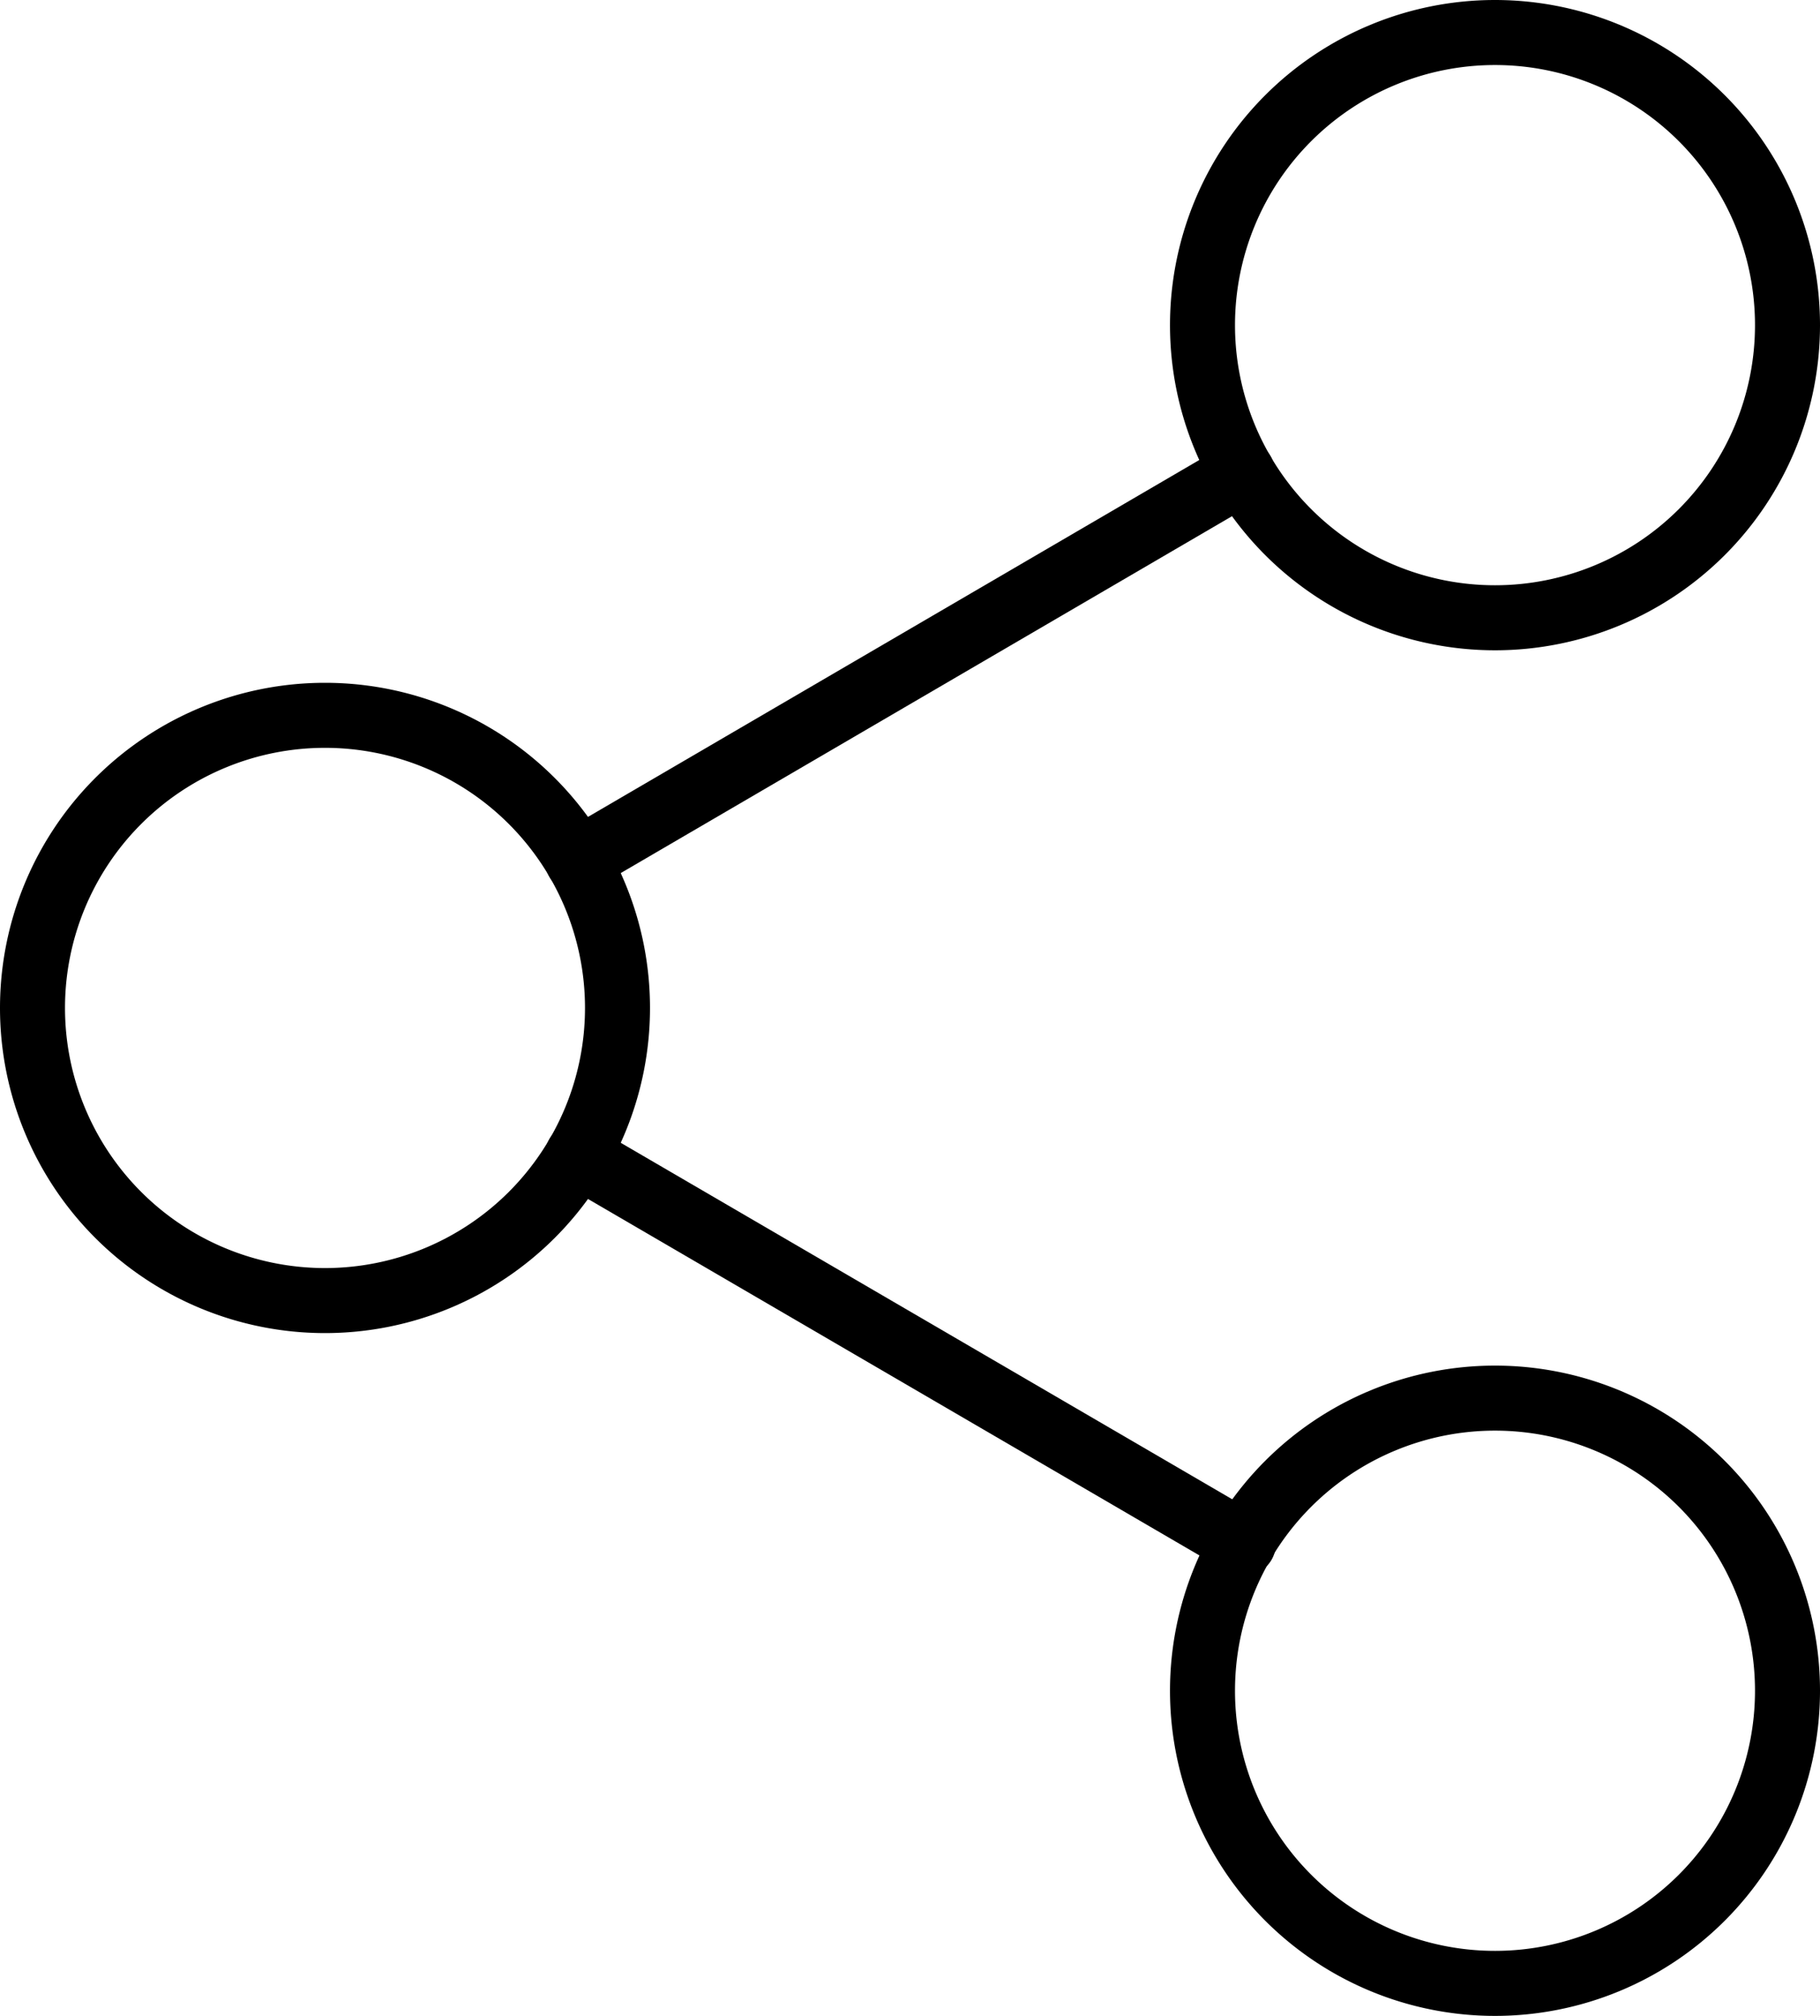 <svg xmlns="http://www.w3.org/2000/svg" width="28" height="31" viewBox="0 0 28 31">
    <g data-name="Icon feather-share-2">
        <path data-name="Trazado 7851" d="M31.5 7.5A4.5 4.5 0 1 1 27 3a4.5 4.5 0 0 1 4.5 4.5z" style="fill:none;stroke:#000;stroke-linecap:round;stroke-linejoin:round" transform="translate(-4 -2.5)"/>
        <path data-name="Trazado 7852" d="M13.5 18A4.5 4.5 0 1 1 9 13.5a4.5 4.5 0 0 1 4.5 4.5z" style="fill:none;stroke:#000;stroke-linecap:round;stroke-linejoin:round" transform="translate(-4 -2.5)"/>
        <path data-name="Trazado 7853" d="M31.5 28.5A4.5 4.5 0 1 1 27 24a4.5 4.5 0 0 1 4.5 4.5z" style="fill:none;stroke:#000;stroke-linecap:round;stroke-linejoin:round" transform="translate(-4 -2.5)"/>
        <path data-name="Trazado 7854" d="m12.885 20.265 10.245 5.97" style="fill:none;stroke:#000;stroke-linecap:round;stroke-linejoin:round" transform="translate(-4 -2.5)"/>
        <path data-name="Trazado 7855" d="m23.115 9.765-10.23 5.97" style="fill:none;stroke:#000;stroke-linecap:round;stroke-linejoin:round" transform="translate(-4 -2.5)"/>
    </g>
</svg>
